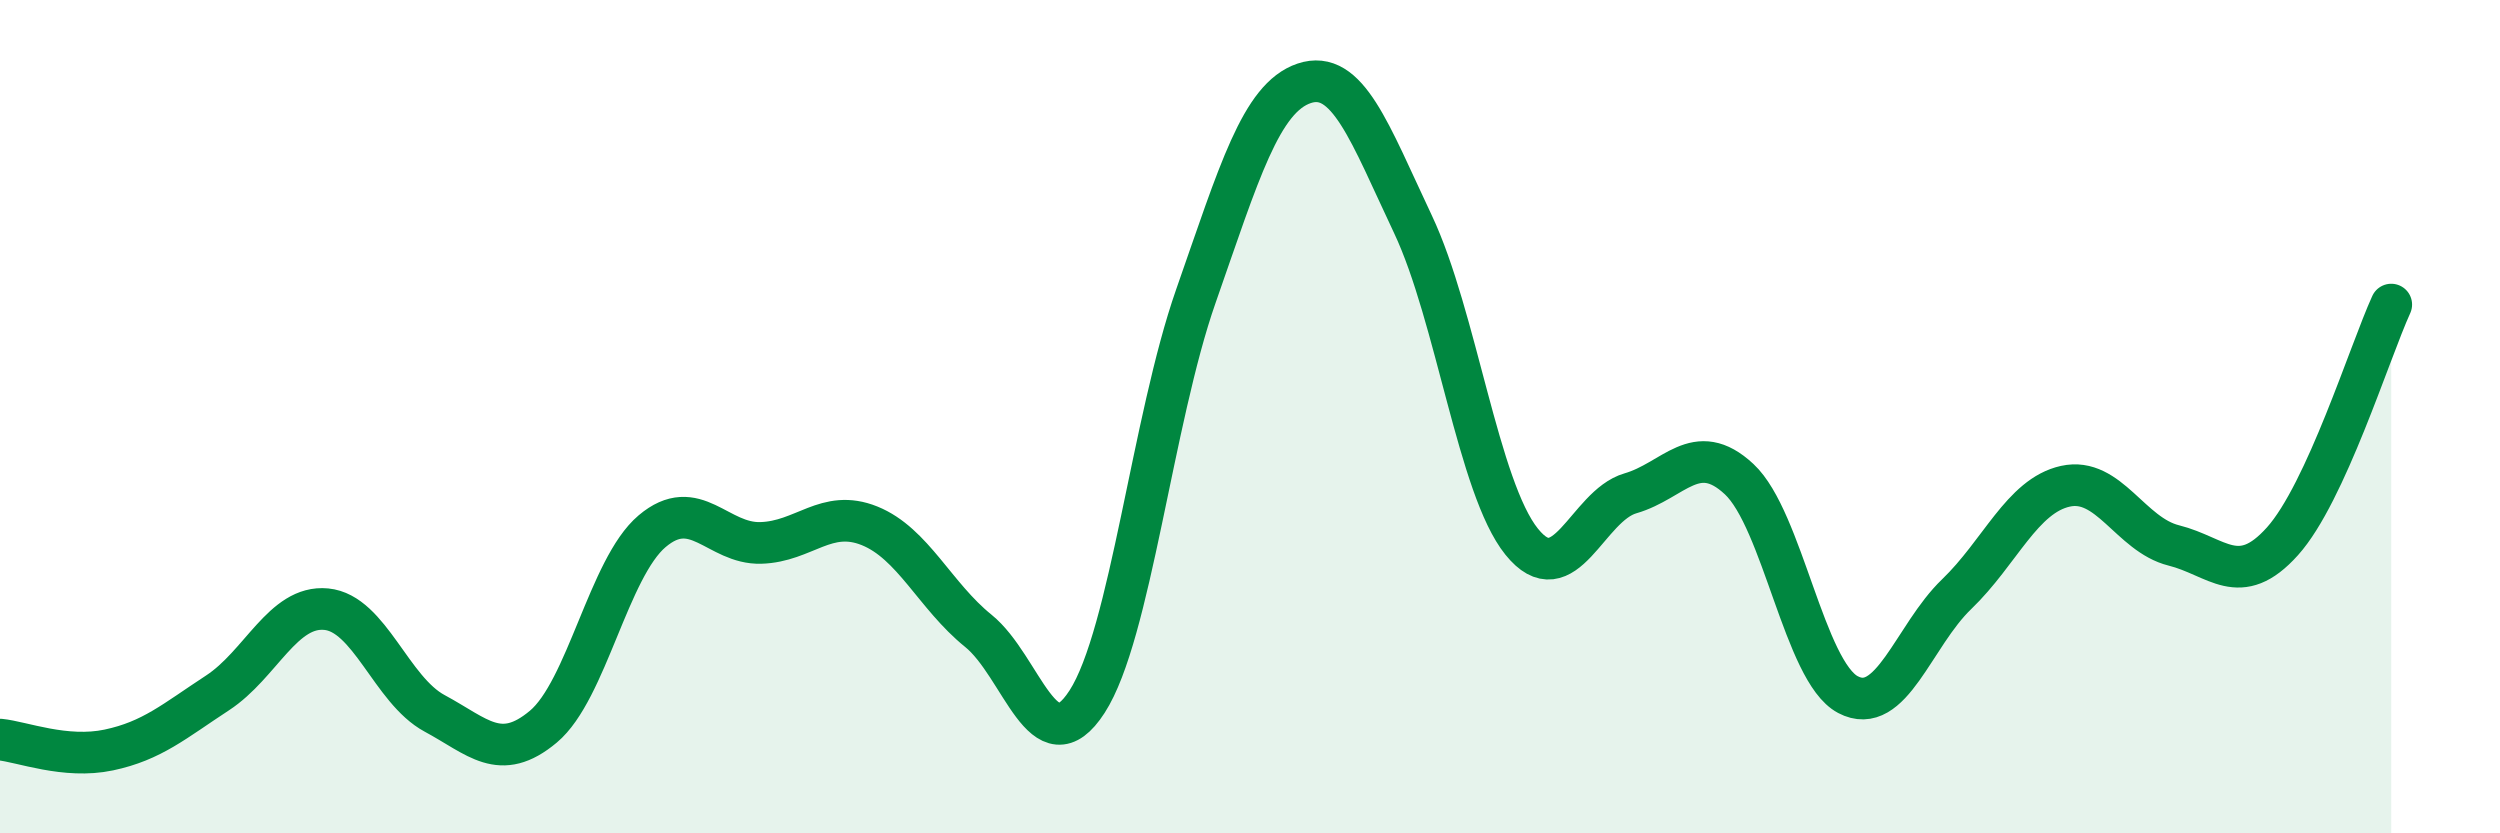 
    <svg width="60" height="20" viewBox="0 0 60 20" xmlns="http://www.w3.org/2000/svg">
      <path
        d="M 0,17.75 C 0.52,17.8 1.57,18.22 2.61,18 C 3.65,17.78 4.18,17.31 5.22,16.63 C 6.26,15.95 6.79,14.52 7.83,14.62 C 8.87,14.72 9.39,16.56 10.43,17.12 C 11.47,17.68 12,18.31 13.04,17.44 C 14.08,16.57 14.61,13.63 15.65,12.75 C 16.69,11.87 17.22,13.06 18.26,13.03 C 19.3,13 19.83,12.2 20.87,12.62 C 21.91,13.04 22.44,14.3 23.48,15.14 C 24.52,15.98 25.05,18.45 26.09,16.84 C 27.13,15.23 27.66,10.08 28.7,7.11 C 29.74,4.14 30.26,2.35 31.3,2 C 32.34,1.65 32.87,3.18 33.91,5.38 C 34.95,7.58 35.48,11.71 36.52,13 C 37.56,14.29 38.09,12.14 39.13,11.84 C 40.17,11.54 40.7,10.53 41.74,11.5 C 42.78,12.47 43.31,16.12 44.35,16.67 C 45.39,17.22 45.92,15.26 46.96,14.26 C 48,13.26 48.53,11.9 49.57,11.67 C 50.61,11.44 51.13,12.83 52.17,13.09 C 53.21,13.35 53.74,14.15 54.78,12.99 C 55.82,11.83 56.87,8.45 57.39,7.31L57.39 20L0 20Z"
        fill="#008740"
        opacity="0.1"
        stroke-linecap="round"
        stroke-linejoin="round"
      />
      <path
        d="M 0,17.75 C 0.52,17.8 1.57,18.22 2.61,18 C 3.65,17.78 4.18,17.31 5.22,16.63 C 6.26,15.95 6.79,14.52 7.83,14.62 C 8.87,14.72 9.39,16.56 10.43,17.12 C 11.47,17.68 12,18.31 13.04,17.44 C 14.08,16.57 14.61,13.63 15.65,12.75 C 16.69,11.87 17.22,13.06 18.26,13.03 C 19.3,13 19.83,12.2 20.87,12.62 C 21.91,13.04 22.44,14.3 23.48,15.14 C 24.52,15.98 25.05,18.45 26.09,16.84 C 27.13,15.23 27.66,10.08 28.7,7.11 C 29.74,4.14 30.26,2.35 31.3,2 C 32.34,1.65 32.87,3.18 33.91,5.38 C 34.95,7.58 35.48,11.71 36.52,13 C 37.56,14.29 38.09,12.14 39.13,11.84 C 40.17,11.54 40.7,10.53 41.74,11.5 C 42.78,12.47 43.31,16.12 44.35,16.67 C 45.39,17.22 45.92,15.26 46.96,14.26 C 48,13.26 48.53,11.9 49.57,11.67 C 50.61,11.44 51.13,12.83 52.17,13.09 C 53.21,13.35 53.74,14.15 54.78,12.99 C 55.82,11.83 56.87,8.45 57.39,7.31"
        stroke="#008740"
        stroke-width="1"
        fill="none"
        stroke-linecap="round"
        stroke-linejoin="round"
      />
    </svg>
  